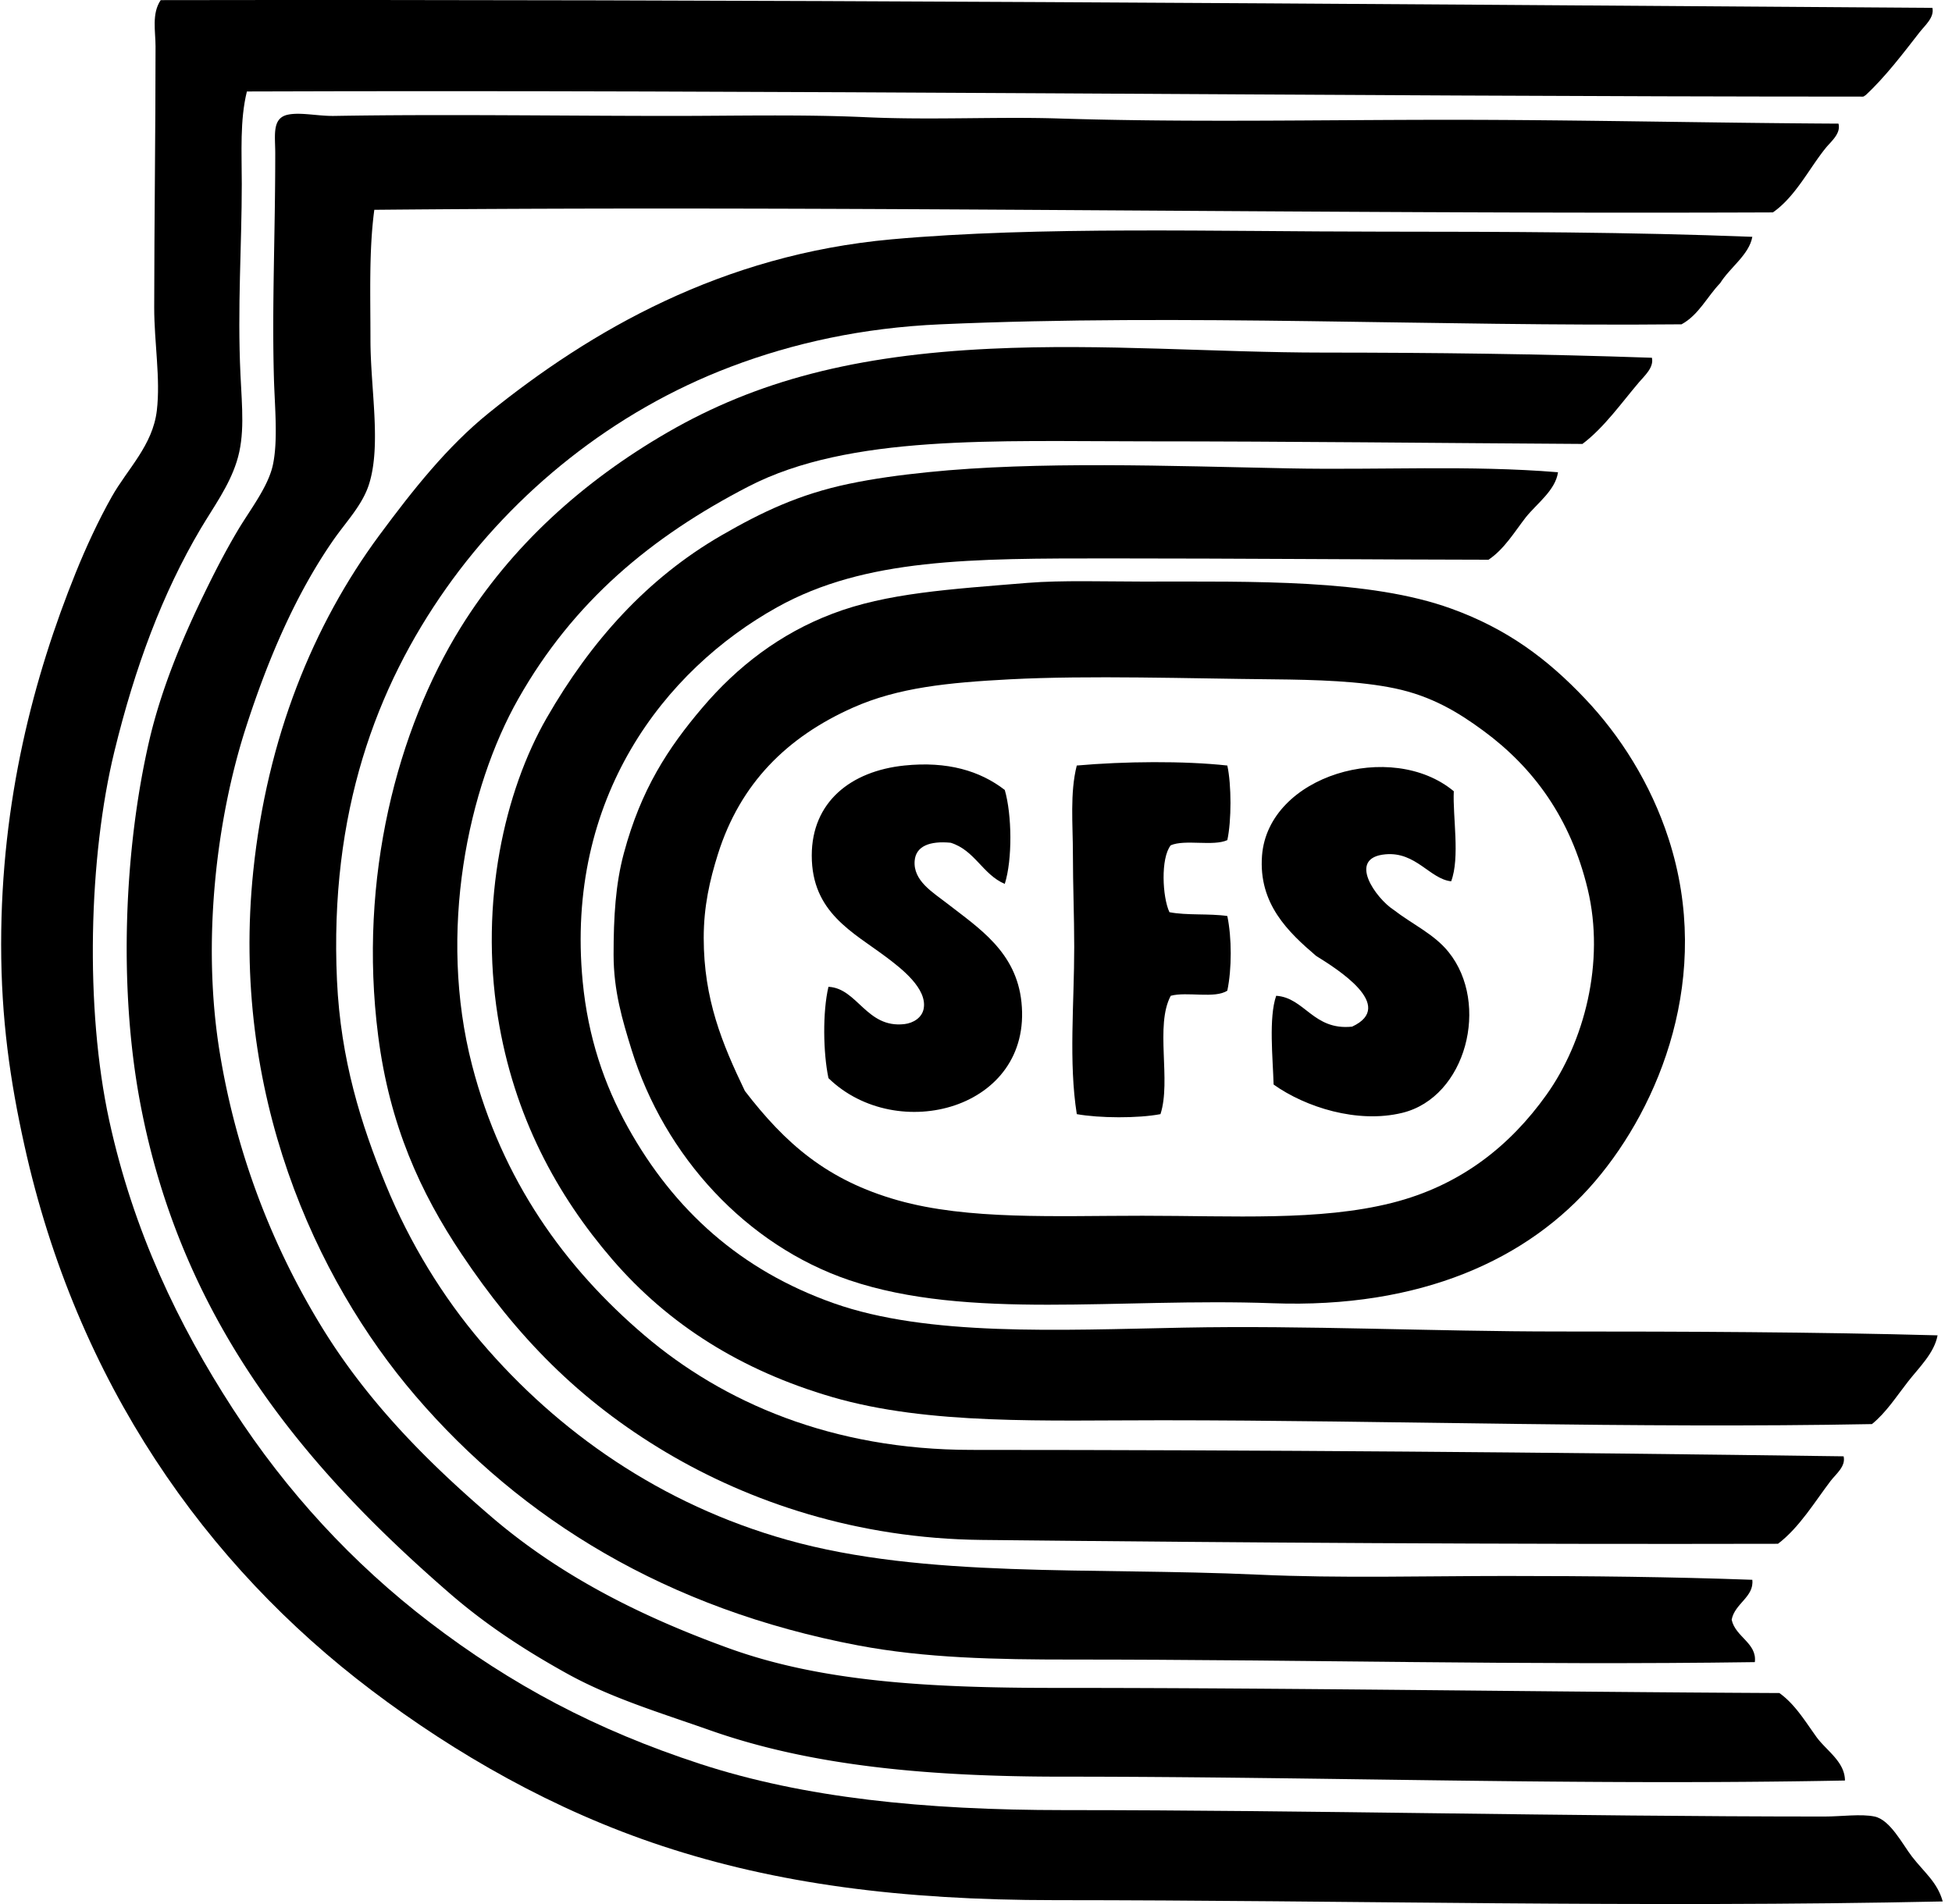 <svg xmlns="http://www.w3.org/2000/svg" width="205" height="200" fill="none" viewBox="0 0 205 200">
  <path fill="#000" fill-rule="evenodd" d="M202.942.826c.221 1.015-.786 1.838-1.35 2.567-1.708 2.194-3.6 4.696-5.679 6.62-.11.028-.132.136-.27.136-56.544-.011-114.157-.734-169.714-.54-.747 3.025-.537 6.397-.537 9.727 0 6.443-.47 12.985-.138 19.997.165 3.493.486 6.418-.405 9.188-.828 2.583-2.423 4.734-3.784 7.028-4.005 6.772-6.89 14.52-9.05 23.376-2.698 11.05-3.12 26.95-.542 38.782 2.545 11.66 7.263 21.447 12.974 30.267 5.668 8.745 12.61 16.256 20.675 22.432 8.583 6.569 17.454 11.295 28.377 14.866 10.945 3.576 23.522 4.861 38.24 4.863 26.326.003 52.447.67 79.859.675 1.776 0 3.838-.299 5.271 0 1.638.346 2.92 2.894 3.916 4.192 1.293 1.679 2.677 2.691 3.242 4.728-31.719.681-62.569-.132-93.233-.137-16.283 0-29.325-1.755-41.21-5.676-11.445-3.768-21.771-9.719-30.543-16.351-17.465-13.198-30.987-32.38-36.485-57.292C1.07 113.567.12 107.054.12 99.194c0-15.125 3.412-28.085 7.838-39.051 1.06-2.618 2.367-5.463 3.784-7.973 1.638-2.91 4.297-5.38 4.729-9.05.396-3.368-.276-7.11-.276-10.812.008-9.031.14-18.505.14-27.428 0-1.592-.42-3.457.543-4.866C77.923-.09 141.05.397 202.942.826Z" clip-rule="evenodd"/>
  <path fill="#000" fill-rule="evenodd" d="M193.079 12.986c.27 1.055-.785 1.867-1.349 2.57-1.744 2.153-3.163 5.1-5.541 6.755-49.036.197-97.36-.742-146.878-.273-.57 4.23-.405 8.888-.405 13.65 0 5.14 1.15 10.998-.138 15.133-.69 2.226-2.415 3.97-3.784 5.946-3.916 5.651-6.842 12.442-9.182 19.727-3.047 9.473-4.656 22.428-2.704 34.188a79.674 79.674 0 0 0 10.407 28.24c4.818 8.013 11.145 14.44 18.102 20.405 7.048 6.04 15.326 10.321 24.867 13.783 9.71 3.525 20.88 4.189 34.323 4.189 25.376-.002 50.329.416 76.075.54 1.603 1.147 2.637 2.858 3.784 4.459 1.012 1.511 3.085 2.672 3.103 4.729-28.112.545-54.269-.405-82.155-.405-13.986 0-26.332-1.099-37.022-4.867-5.393-1.897-10.421-3.409-14.999-5.943-4.391-2.432-8.529-5.117-12.434-8.513-14.899-12.941-28.073-28.326-32.432-51.483-2.307-12.262-1.643-26.756.945-37.97 1.26-5.45 3.479-10.729 5.679-15.269 1.028-2.126 2.24-4.531 3.646-6.89 1.239-2.087 3.126-4.486 3.65-6.758.585-2.573.215-6.24.131-9.188-.216-7.784.138-14.901.138-23.646 0-1.887-.37-3.706 1.35-4.054 1.333-.273 3.141.165 4.866.135 11.42-.194 23.77 0 35.54 0 6.573 0 13.523-.173 20.27.135 6.91.316 13.8-.068 20.264.135 13.749.434 27.444.135 40.945.138 13.643-.003 27.227.329 40.938.402Z" clip-rule="evenodd"/>
  <path fill="#000" fill-rule="evenodd" d="M184.03 24.876c-.332 1.881-2.356 3.223-3.379 4.867-1.371 1.42-2.246 3.338-4.054 4.323-25.878.251-52.121-1.133-77.835 0-8.191.362-15.47 1.973-22.024 4.46-12.383 4.695-22.763 13.197-29.861 23.24-7.34 10.389-12.295 23.574-11.488 41.212.386 8.332 2.521 15.112 5.134 21.484 2.534 6.17 6.016 11.805 10 16.483 8.054 9.457 18.882 17.077 32.161 20.809 14.491 4.073 31.757 2.842 49.452 3.649 8.634.394 17.46.138 26.083.138 8.734 0 17.366.094 25.808.402.211 1.8-1.846 2.478-2.167 4.192.391 1.824 2.677 2.448 2.434 4.456-24.48.353-47.265-.276-71.75-.27-7.954.003-15.377-.151-22.432-1.487-20.064-3.8-35.352-13.228-46.485-26.216-10.553-12.31-19.436-31.897-17.028-55.13 1.45-13.957 6.278-25.851 13.241-35.268 3.533-4.772 7.123-9.309 11.487-12.837 10.729-8.664 24.48-16.628 42.294-18.242 15.471-1.398 34.269-.813 51.349-.81 13.249.008 26.323.043 39.06.545Z" clip-rule="evenodd"/>
  <path fill="#000" fill-rule="evenodd" d="M173.485 37.579c.227 1.02-.775 1.89-1.35 2.567-1.824 2.137-3.649 4.753-5.945 6.485-14.867-.089-30.829-.272-45.94-.272-15.687.002-31.001-.75-41.62 4.728-10.288 5.315-18.423 12.132-24.185 22.297-5.31 9.355-8.497 24.507-4.867 38.51 3.126 12.072 9.741 21.254 18.108 28.377 8.256 7.028 19.679 12.024 34.324 12.027 30.785.005 60.196.243 91.607.675.248 1.052-.796 1.849-1.35 2.566-1.659 2.173-3.279 4.902-5.541 6.621-28.825.068-56.668-.119-83.642-.405-13.096-.137-24.348-3.992-33.106-9.187-9.236-5.485-15.757-12.262-21.482-20.81-4.353-6.496-7.581-13.576-8.782-22.971-2.125-16.615 2.078-32.232 8.644-42.833 5.326-8.6 12.872-15.4 21.755-20.54 9.346-5.409 19.705-8.11 33.915-8.782 11.925-.565 23.506.404 34.999.404 11.416.003 22.831.138 34.458.543Z" clip-rule="evenodd"/>
  <path fill="#000" fill-rule="evenodd" d="M163.623 49.606c-.27 1.897-2.213 3.276-3.379 4.728-1.218 1.571-2.251 3.334-3.917 4.46-13.047-.02-26.288-.138-39.727-.138-14.58 0-25.73-.033-34.998 5.136-11.835 6.596-22.261 20.03-20.407 39.319.564 5.854 2.267 10.826 4.729 15.269 4.871 8.771 11.875 15.06 21.624 18.509 9.879 3.501 23.59 2.826 36.753 2.567 12.888-.251 26.105.405 39.457.405s26.747.051 39.727.405c-.349 1.876-1.946 3.371-3.11 4.866-1.217 1.558-2.307 3.269-3.784 4.456-24.882.475-50.901-.399-74.587-.402-12.162-.005-24.464.518-34.59-2.432-9.563-2.788-17.207-7.611-23.107-14.458-5.779-6.702-10.354-15.02-12.03-25.538-1.908-12.014.707-23.641 5.14-31.35 4.639-8.07 10.558-14.671 18.377-19.187 4.227-2.442 8.151-4.31 13.374-5.403 2.62-.548 5.34-.918 8.245-1.215 11.514-1.182 25.463-.653 37.97-.405 9.522.19 18.963-.356 28.24.408Z" clip-rule="evenodd"/>
  <path fill="#000" fill-rule="evenodd" d="M107.949 61.224c3.517-.286 8.235-.135 12.03-.135 11.776.002 23.827-.27 32.426 2.84 5.935 2.142 10.154 5.34 14.054 9.456 3.66 3.855 6.89 8.88 8.782 14.729 4.662 14.397-.939 28.005-7.703 35.943-7.017 8.248-18.356 13.409-33.91 12.836-16.121-.593-31.946 1.82-44.461-2.431-10.785-3.666-19.368-12.999-22.837-24.186-.968-3.126-1.891-6.197-1.891-10 0-3.938.2-7.406 1.085-10.675 1.797-6.688 4.634-11.025 8.24-15.268 3.657-4.305 8.134-7.765 13.648-9.862 5.714-2.181 12.292-2.57 20.537-3.247Zm-13.646 64.86c7.374 2.081 16.51 1.619 25.679 1.619 9.595 0 18.599.572 26.21-1.352 7.239-1.827 12.421-6.03 16.215-11.349 3.955-5.539 6.184-13.903 4.33-21.62-1.782-7.395-5.641-12.712-10.95-16.62-2.605-1.92-5.425-3.646-9.32-4.459-3.668-.764-8.164-.901-12.836-.947-8.64-.078-19.263-.435-27.571 0-6.483.343-11.73.858-16.483 2.974-6.896 3.069-11.84 7.938-14.186 15.406-.847 2.696-1.487 5.46-1.487 8.783 0 6.448 1.94 11.114 4.324 16.078 4.256 5.533 8.637 9.387 16.075 11.487Z" clip-rule="evenodd"/>
  <path fill="#000" fill-rule="evenodd" d="M128.894 80.412c.442 2.03.442 5.808 0 7.835-1.487.678-4.429-.105-5.941.543-1.079 1.35-.88 5.457-.137 7.028 1.803.356 4.202.122 6.078.402.475 2.294.48 5.539 0 7.838-1.293.867-4.238.081-5.941.54-1.676 3.126.068 8.907-1.079 12.432-2.367.453-6.421.426-8.788 0-.864-5.474-.27-11.576-.27-17.566 0-3.211-.138-6.504-.138-9.727 0-3.182-.326-6.423.405-9.325 4.982-.443 11.282-.5 15.811 0Zm-23.373 12.435c-2.335-.999-3.137-3.533-5.68-4.324-2.177-.208-3.654.34-3.783 1.892-.173 2.105 1.913 3.317 3.379 4.459 3.39 2.637 7.29 5.112 7.838 10.402 1.166 11.241-13.074 14.977-20.27 7.973-.558-2.656-.626-6.947 0-9.595 3.064.159 3.981 4.375 7.976 3.919.934-.108 1.852-.675 2.024-1.622.392-2.114-2.356-4.23-3.916-5.406-3.522-2.643-7.838-4.691-7.838-10.675 0-5.617 4.086-8.877 9.733-9.46 4.507-.464 7.932.553 10.537 2.567.753 2.585.817 7.292 0 9.87Zm47.157-9.733c-.127 2.634.669 6.96-.276 9.46-2.24-.245-3.689-3.117-6.89-2.837-4.127.362-.956 4.662.812 5.809 2.062 1.587 4.292 2.57 5.808 4.459 4.37 5.427 1.849 15.254-4.866 16.89-4.718 1.15-10.178-.599-13.511-2.974-.078-2.751-.532-7.01.27-9.323 3.004.195 3.894 3.668 7.975 3.242 4.686-2.178-1.638-6.095-3.784-7.433-2.915-2.491-6.067-5.471-5.678-10.537.663-8.445 13.605-12.194 20.14-6.756Z" clip-rule="evenodd"/>
</svg>
